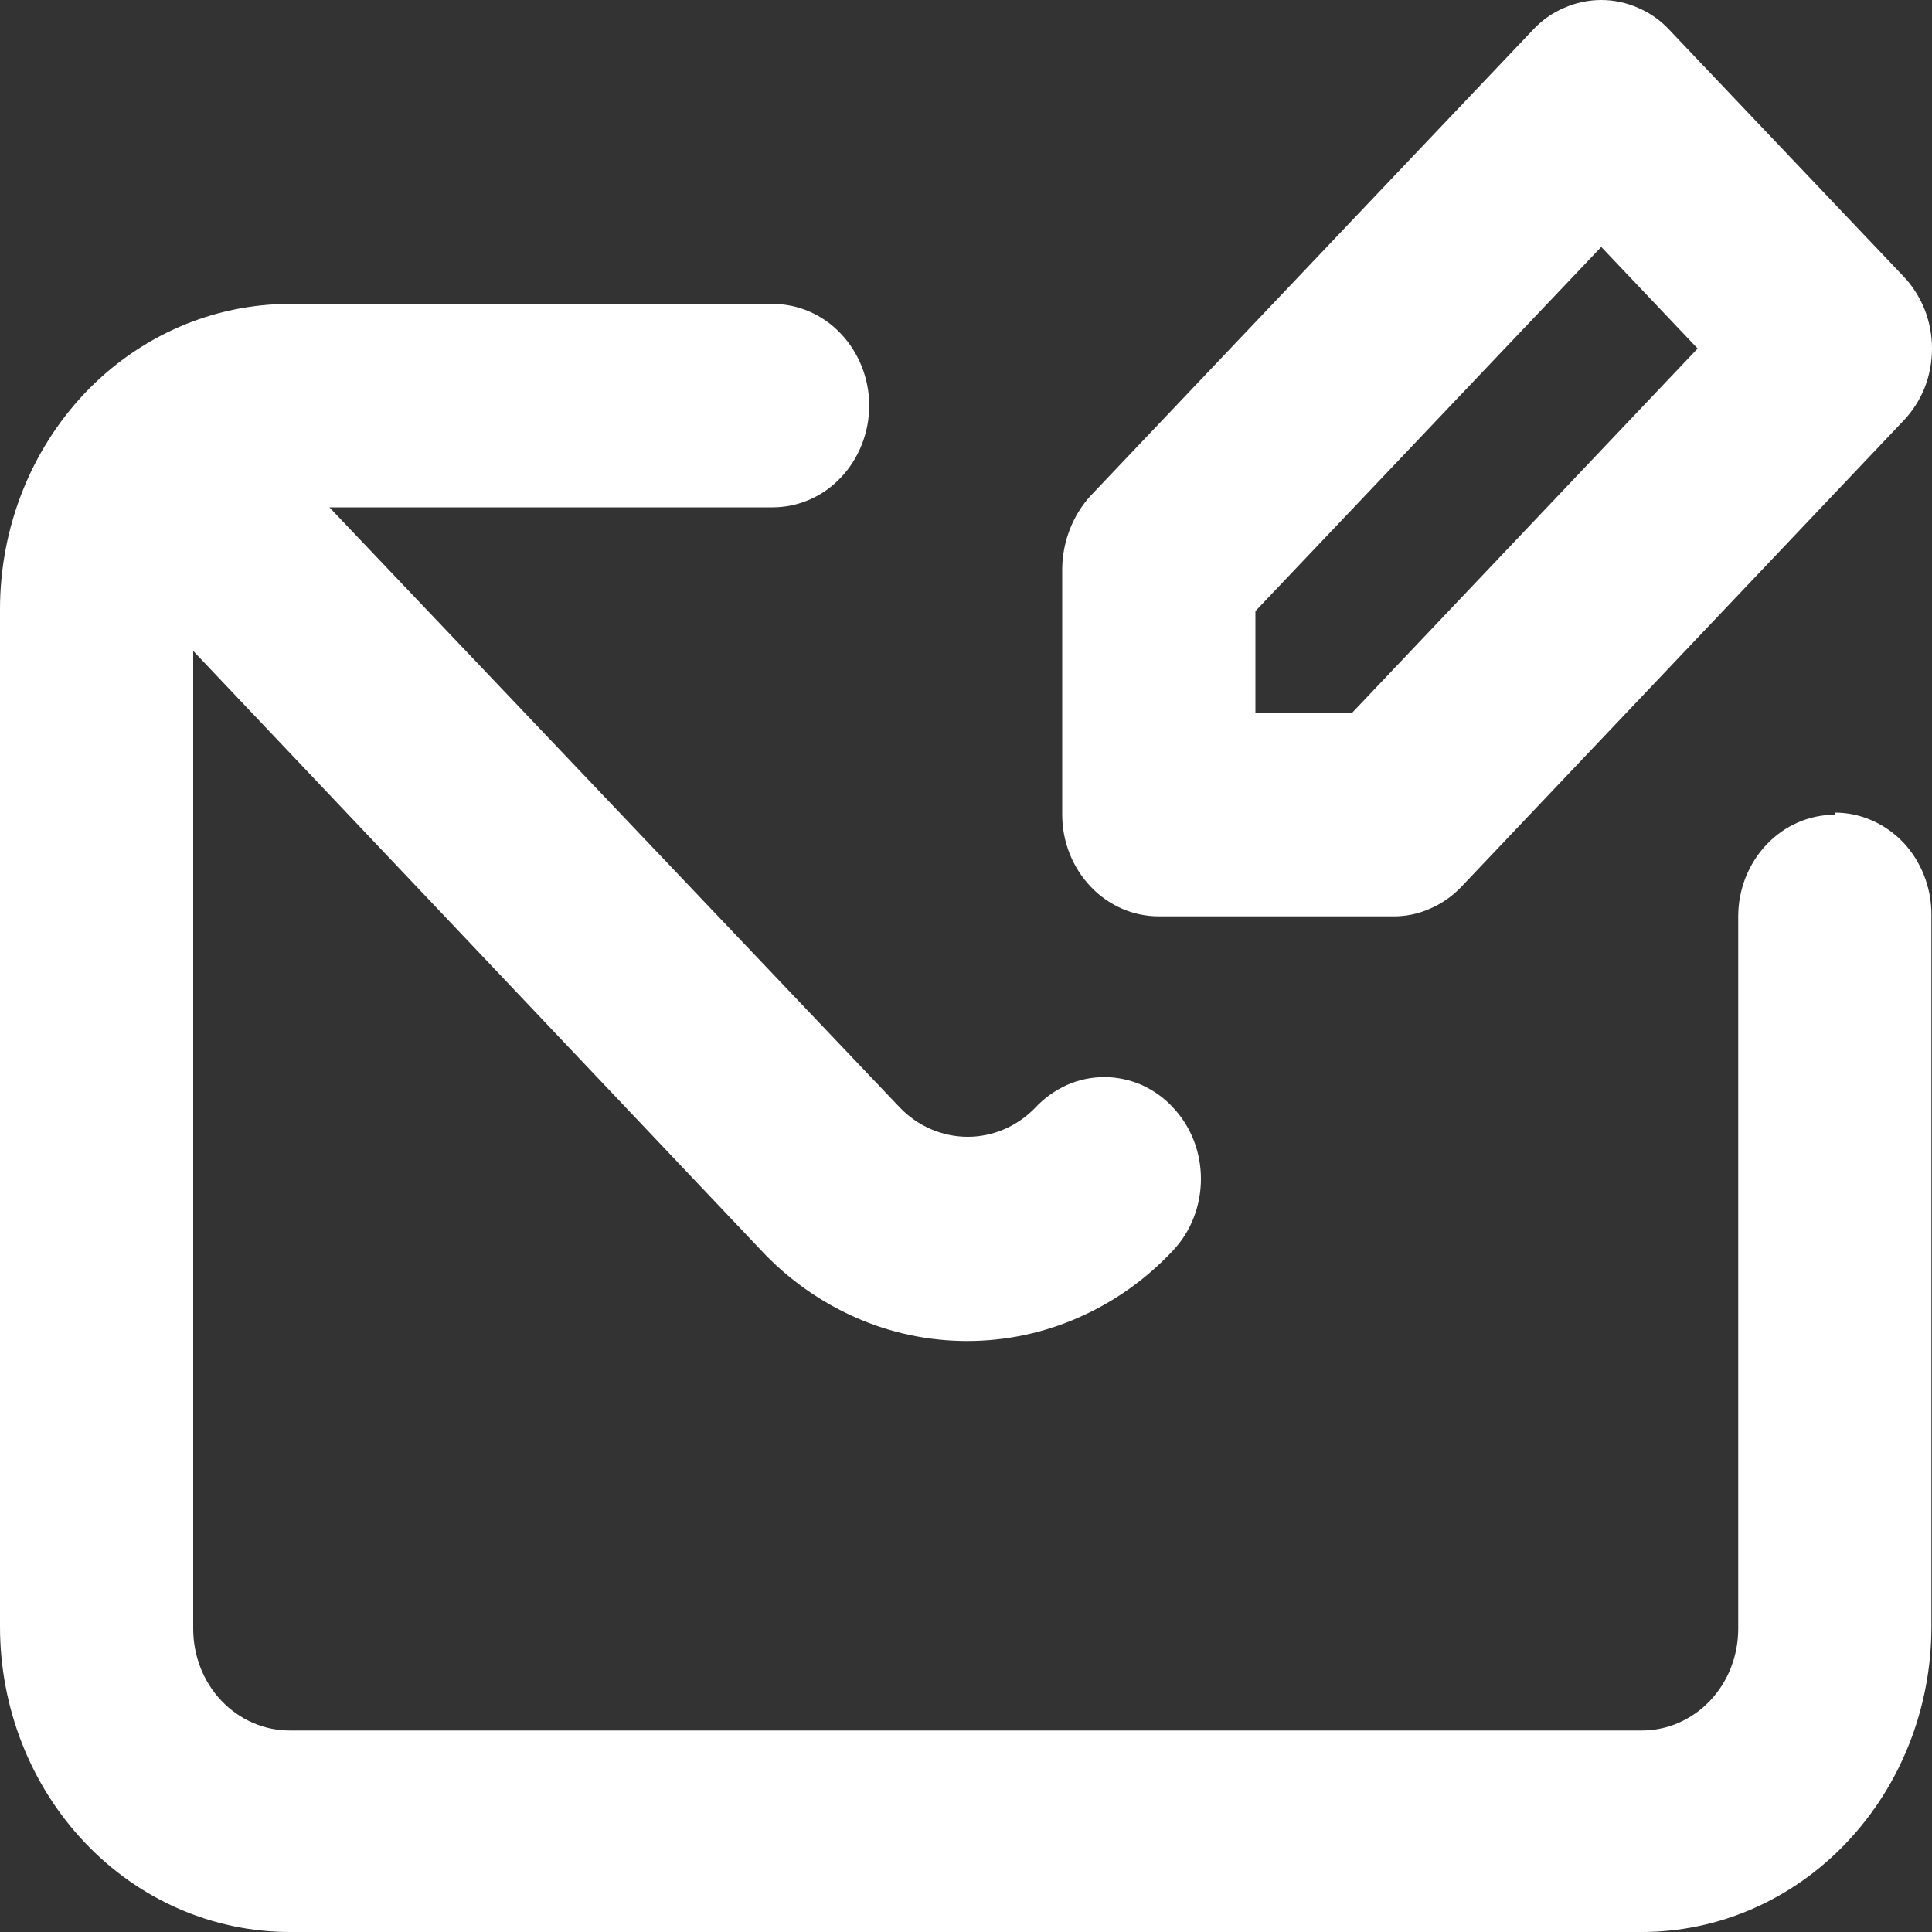 <svg width="10" height="10" viewBox="0 0 10 10" fill="none" xmlns="http://www.w3.org/2000/svg">
<rect x="0" y="0" width="10" height="10" fill="#333333" stroke="none"/>
<path d="M5.998 4.743H7.208C7.274 4.744 7.339 4.731 7.4 4.704C7.461 4.678 7.516 4.64 7.563 4.591L9.852 2.178C9.899 2.129 9.936 2.071 9.962 2.007C9.987 1.943 10 1.874 10 1.804C10 1.735 9.987 1.666 9.962 1.602C9.936 1.538 9.899 1.479 9.852 1.43L8.642 0.156C8.596 0.106 8.541 0.067 8.48 0.041C8.419 0.014 8.354 0 8.288 0C8.222 0 8.156 0.014 8.095 0.041C8.034 0.067 7.979 0.106 7.933 0.156L5.643 2.568C5.552 2.669 5.5 2.803 5.498 2.942V4.217C5.498 4.356 5.551 4.49 5.645 4.589C5.739 4.688 5.866 4.743 5.998 4.743ZM6.498 3.163L8.288 1.278L8.787 1.804L6.998 3.69H6.498V3.163ZM9.497 4.217C9.365 4.217 9.238 4.272 9.144 4.371C9.05 4.47 8.997 4.604 8.997 4.743V8.43C8.997 8.57 8.945 8.704 8.851 8.803C8.757 8.902 8.63 8.957 8.498 8.957H1.5C1.367 8.957 1.24 8.902 1.146 8.803C1.052 8.704 1 8.57 1 8.43V3.369L3.939 6.471C4.078 6.62 4.245 6.738 4.428 6.819C4.611 6.9 4.807 6.941 5.006 6.941C5.205 6.941 5.401 6.9 5.584 6.819C5.768 6.738 5.934 6.62 6.073 6.471C6.165 6.373 6.216 6.24 6.216 6.102C6.216 5.964 6.165 5.832 6.073 5.734C6.027 5.683 5.971 5.644 5.91 5.616C5.848 5.589 5.782 5.575 5.716 5.575C5.649 5.575 5.583 5.589 5.522 5.616C5.461 5.644 5.405 5.683 5.358 5.734C5.265 5.83 5.139 5.884 5.009 5.884C4.878 5.884 4.752 5.83 4.659 5.734L1.705 2.626H3.999C4.131 2.626 4.259 2.571 4.352 2.472C4.446 2.373 4.499 2.239 4.499 2.099C4.499 1.96 4.446 1.826 4.352 1.727C4.259 1.628 4.131 1.573 3.999 1.573H1.5C1.102 1.573 0.72 1.739 0.439 2.035C0.158 2.332 0 2.734 0 3.153V8.42C0 8.839 0.158 9.241 0.439 9.537C0.72 9.834 1.102 10 1.5 10H8.498C8.895 10 9.277 9.834 9.558 9.537C9.839 9.241 9.997 8.839 9.997 8.42V4.733C9.997 4.593 9.944 4.459 9.851 4.36C9.757 4.262 9.63 4.206 9.497 4.206V4.217Z" fill="white"/>
</svg>
